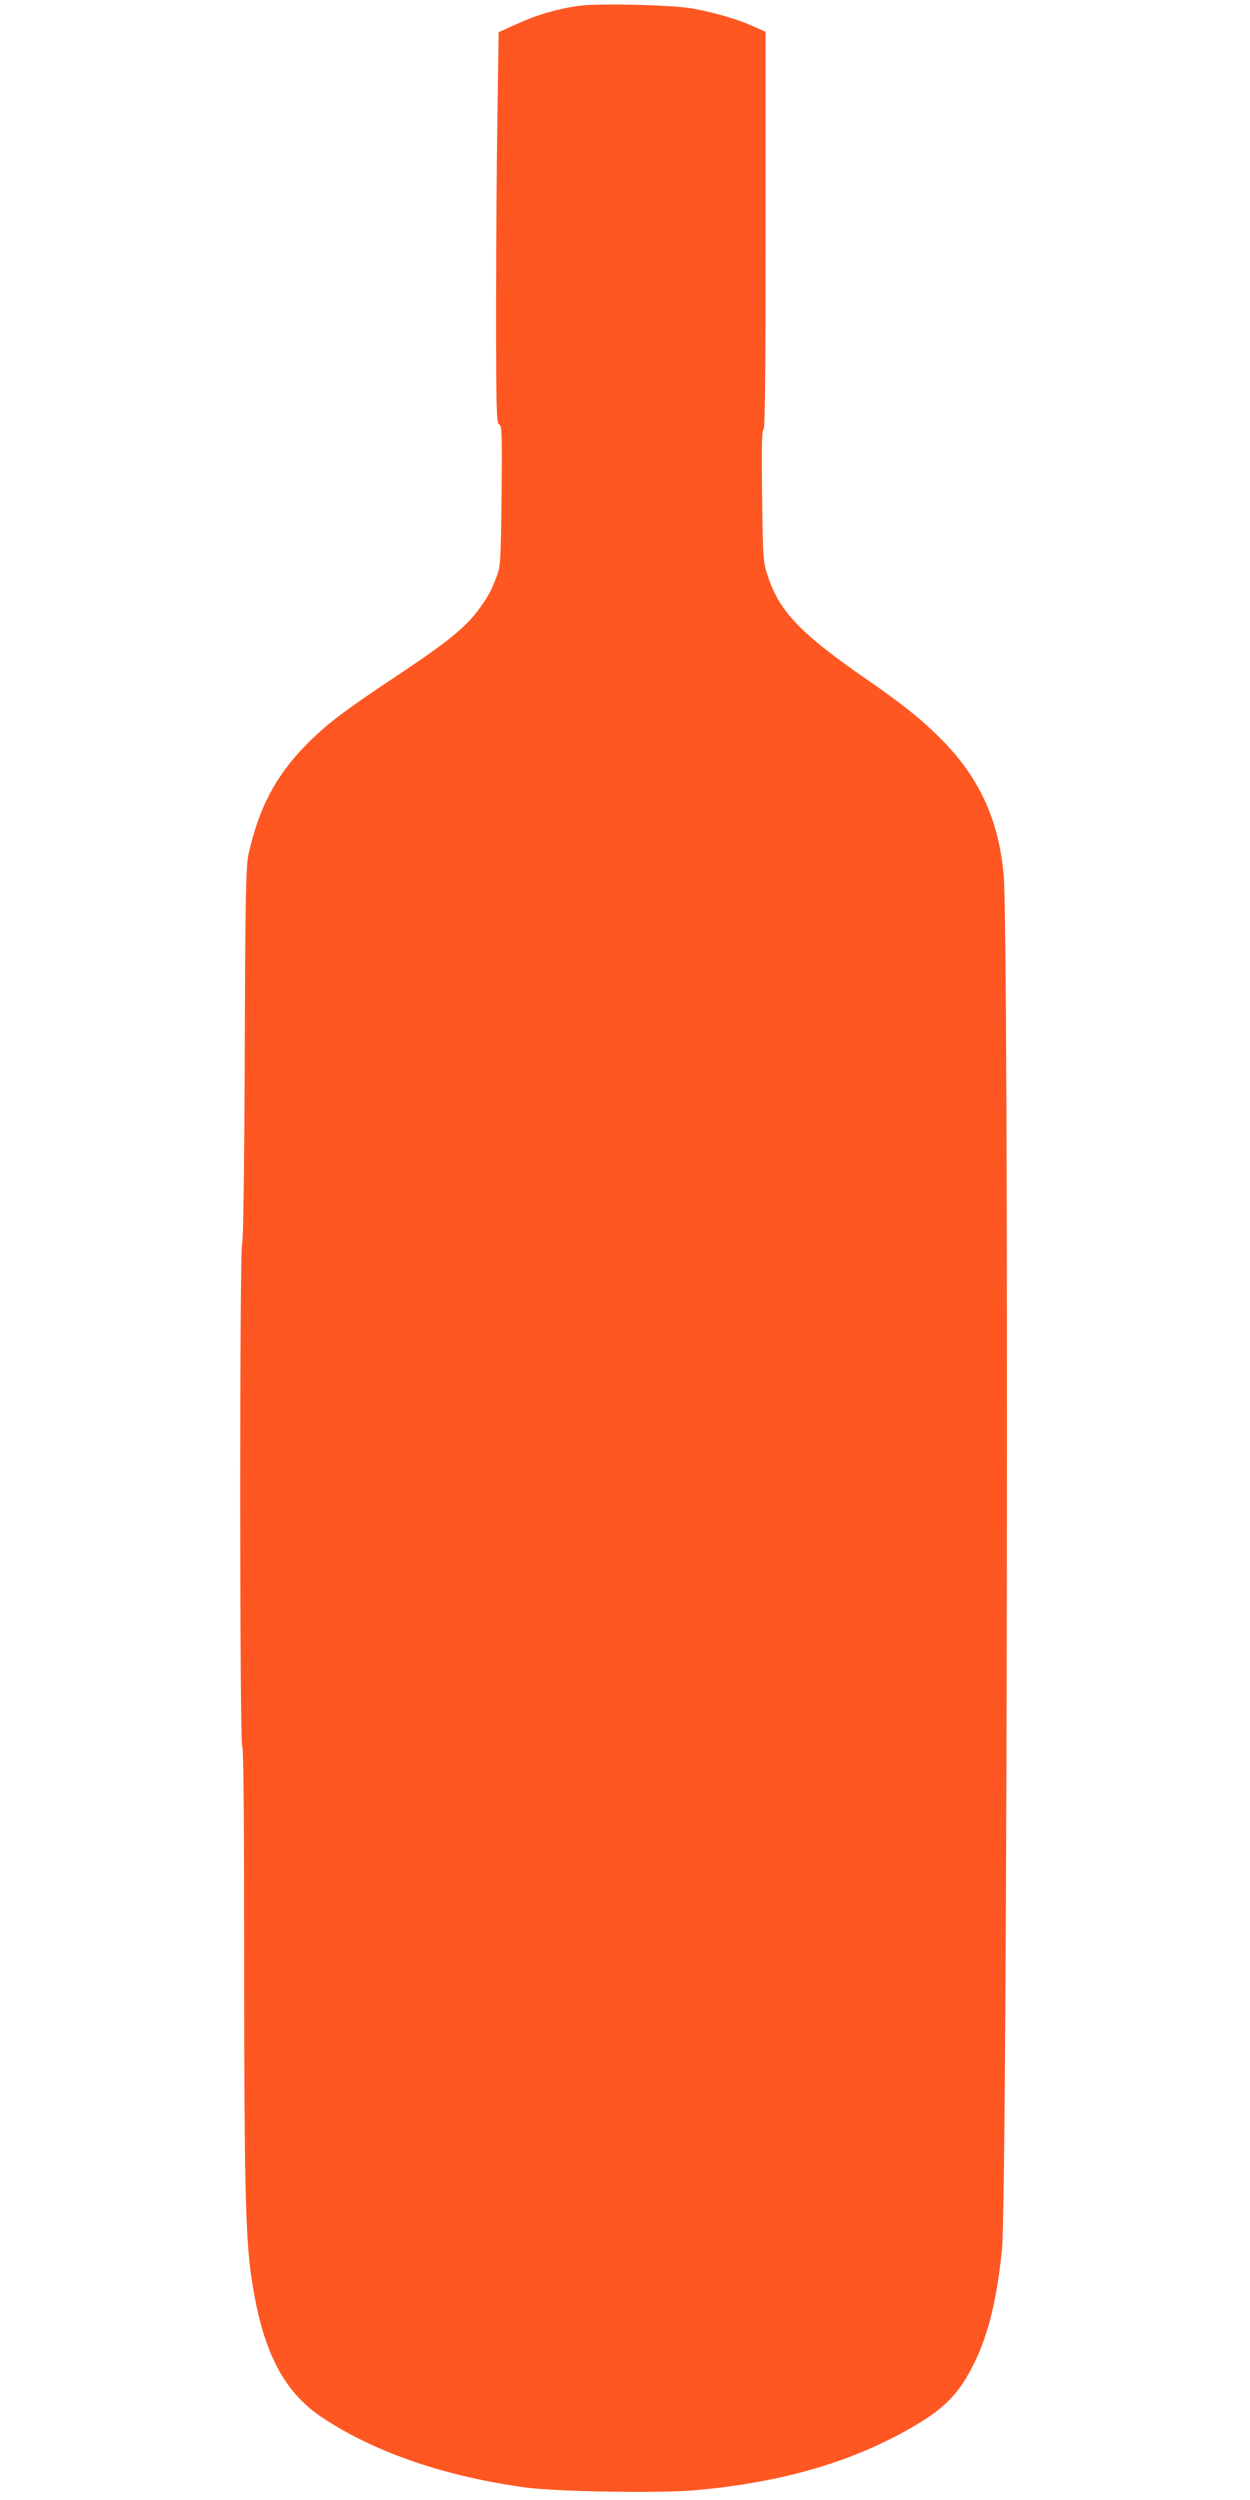 <?xml version="1.0" standalone="no"?>
<!DOCTYPE svg PUBLIC "-//W3C//DTD SVG 20010904//EN"
 "http://www.w3.org/TR/2001/REC-SVG-20010904/DTD/svg10.dtd">
<svg version="1.0" xmlns="http://www.w3.org/2000/svg"
 width="640pt" height="1280pt" viewBox="0 0 640 1280"
 preserveAspectRatio="xMidYMid meet">
<g transform="translate(0,1280) scale(0.1,-0.1)"
fill="#ff5722" stroke="none">
<path d="M2962 12770 c-107 -15 -214 -46 -314 -92 l-95 -43 -6 -410 c-4 -225
-7 -676 -7 -1001 0 -528 2 -593 16 -598 14 -5 15 -46 12 -363 -4 -334 -5 -362
-25 -414 -29 -78 -45 -106 -97 -176 -68 -90 -164 -167 -423 -339 -262 -174
-350 -241 -453 -345 -157 -159 -244 -323 -297 -560 -14 -65 -17 -187 -20
-1029 -2 -586 -8 -959 -13 -964 -14 -14 -13 -2576 0 -2576 7 0 10 -376 10
-1107 0 -1096 7 -1399 35 -1597 54 -386 162 -600 368 -736 268 -177 624 -299
1037 -356 156 -21 670 -30 855 -15 433 36 792 137 1096 307 192 107 268 183
349 349 70 143 114 321 140 575 28 266 36 6742 9 7039 -25 276 -119 486 -301
677 -104 108 -205 190 -398 324 -337 232 -448 348 -507 525 -26 79 -27 85 -31
418 -3 241 -1 337 7 337 8 0 11 285 11 1019 l0 1018 -67 30 c-79 35 -187 67
-305 89 -97 19 -487 28 -586 14z"/>
</g>
</svg>
